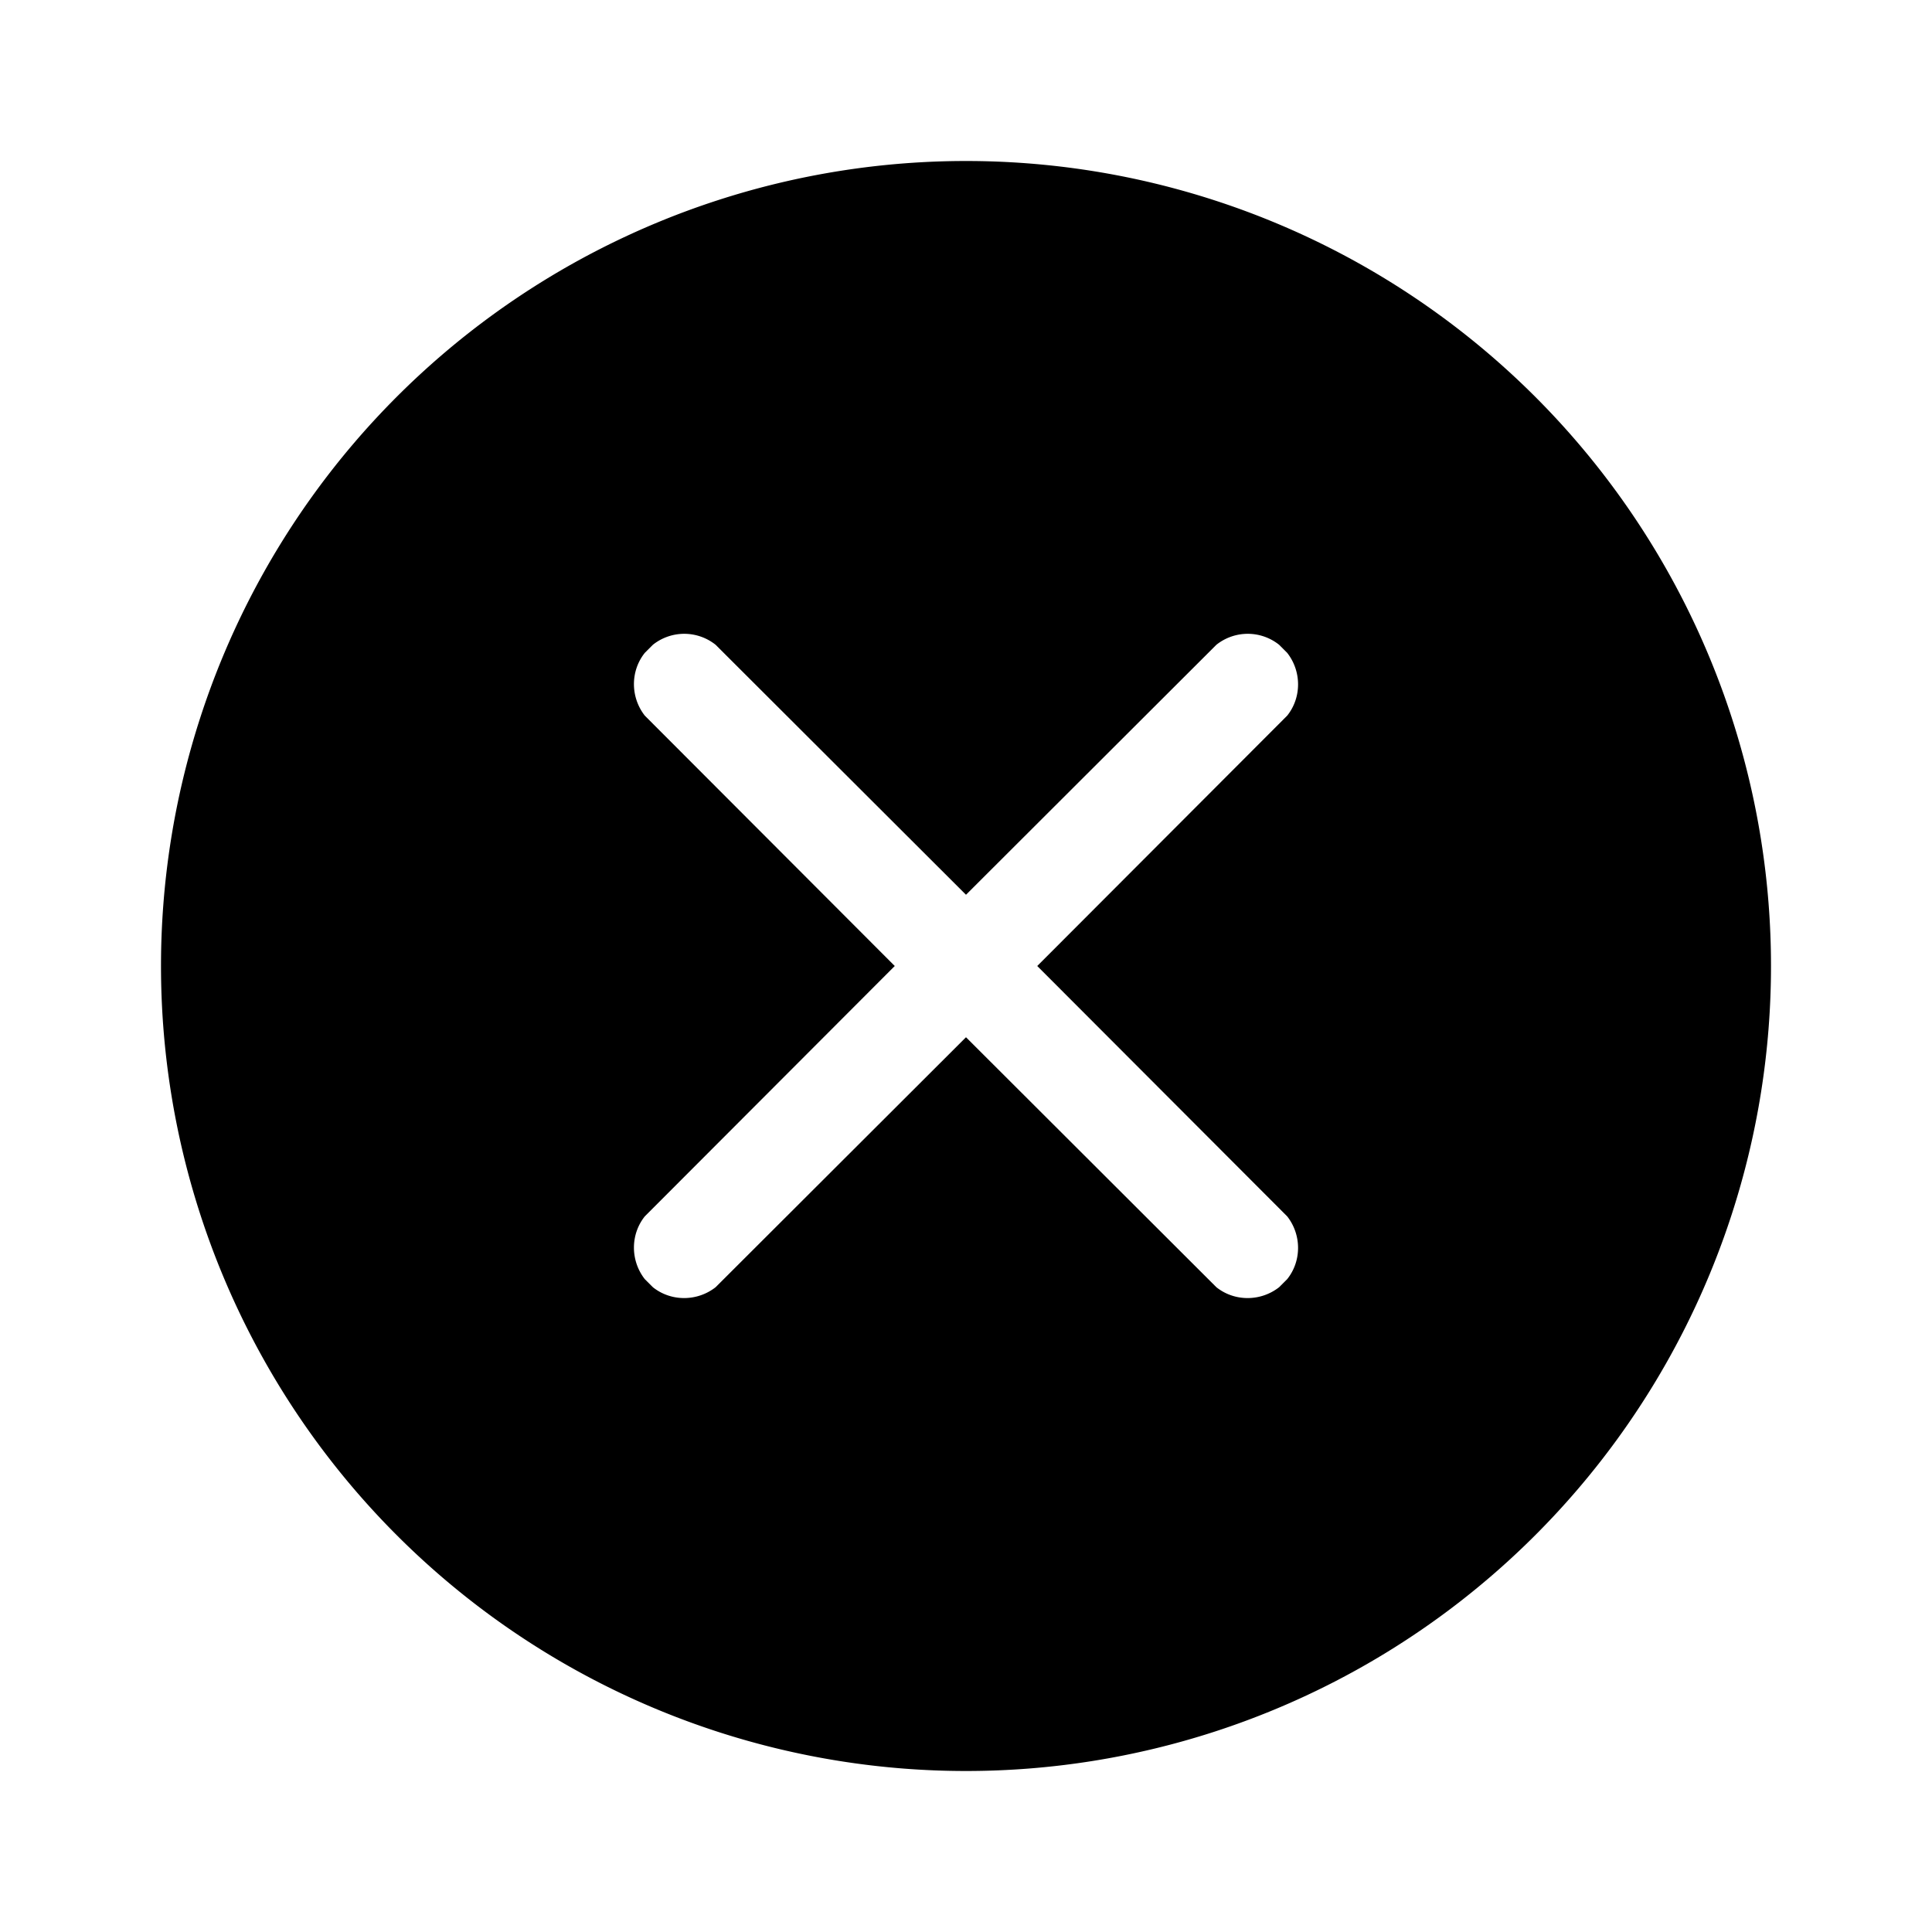 <svg fill="currentColor" viewBox="0 0 48 48"><path d="M24 4a20 20 0 1 1 0 40 20 20 0 0 1 0-40Zm-6.12 12.12-.1-.1a1.25 1.25 0 0 0-1.56 0l-.1.1-.1.1c-.36.45-.36 1.1 0 1.56l.1.1L22.23 24l-6.11 6.12-.1.1c-.36.45-.36 1.1 0 1.56l.1.1.1.1c.45.36 1.1.36 1.56 0l.1-.1L24 25.77l6.12 6.11.1.1c.45.36 1.1.36 1.56 0l.1-.1.1-.1c.36-.45.36-1.1 0-1.56l-.1-.1L25.77 24l6.11-6.12.1-.1c.36-.45.36-1.1 0-1.56l-.1-.1-.1-.1a1.25 1.25 0 0 0-1.56 0l-.1.1L24 22.23l-6.12-6.11-.1-.1.1.1Z"/></svg>